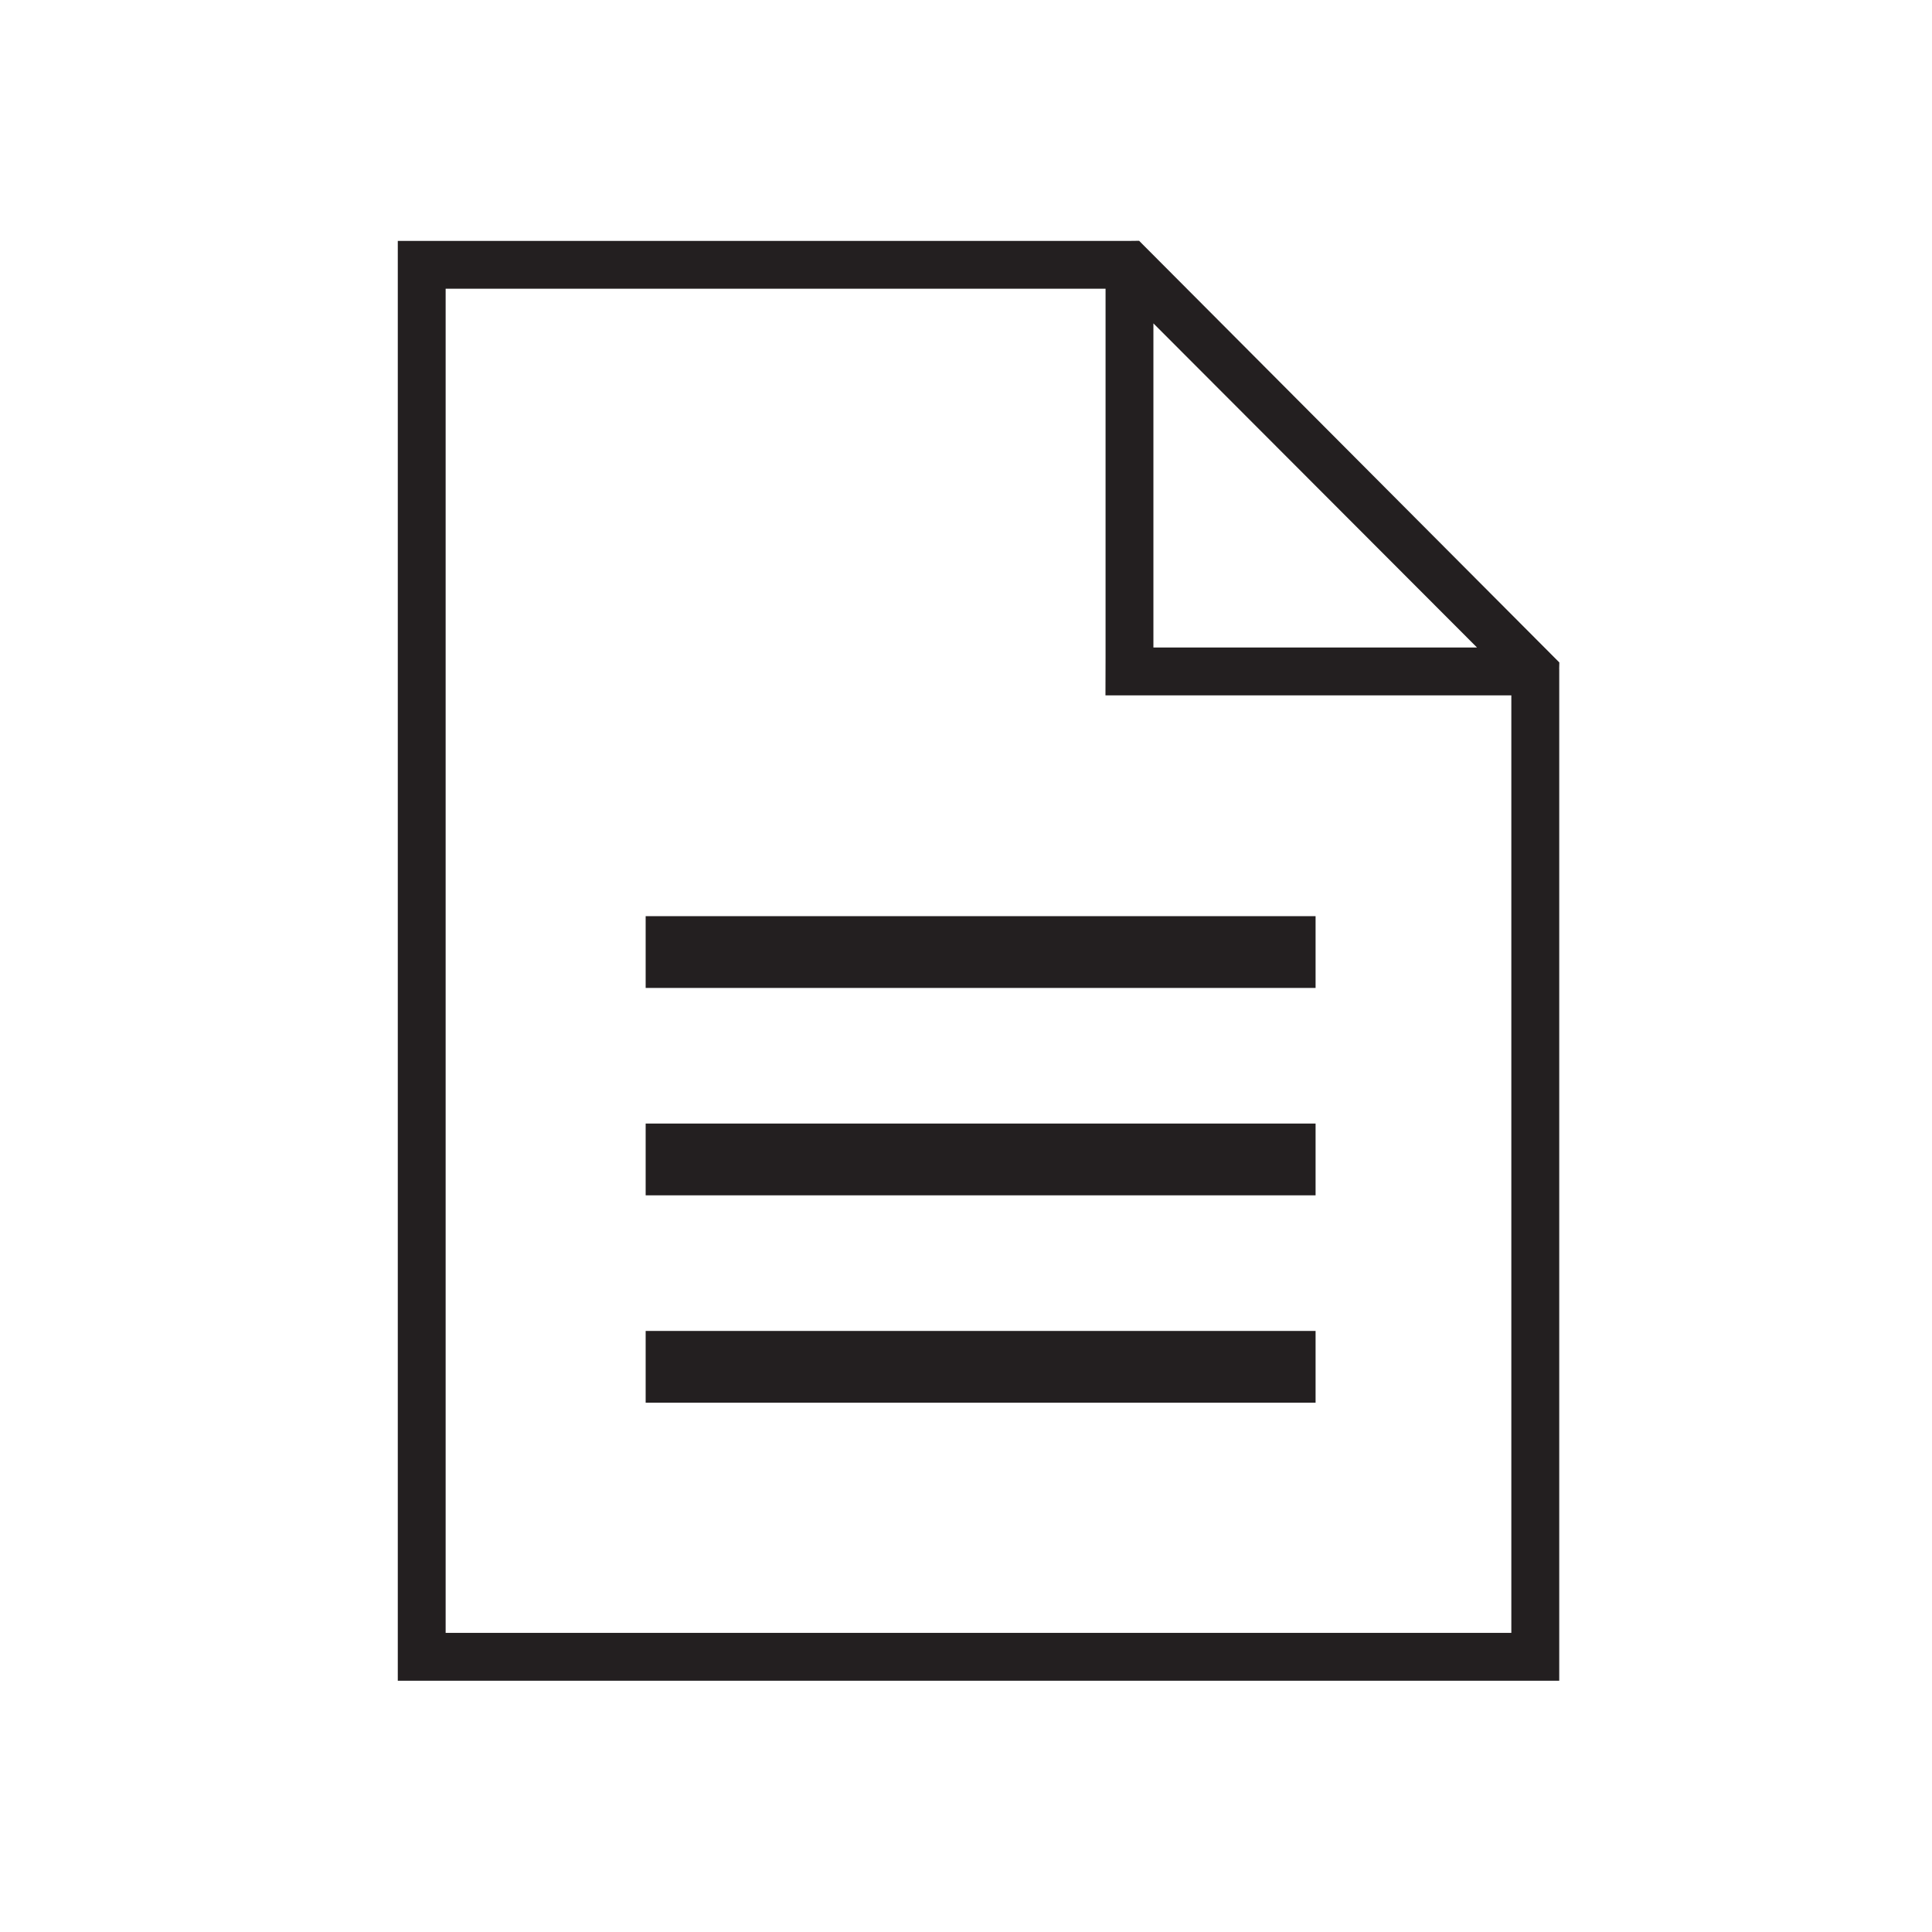 <?xml version="1.0" encoding="iso-8859-1"?>
<!-- Generator: Adobe Illustrator 16.0.0, SVG Export Plug-In . SVG Version: 6.00 Build 0)  -->
<!DOCTYPE svg PUBLIC "-//W3C//DTD SVG 1.1//EN" "http://www.w3.org/Graphics/SVG/1.1/DTD/svg11.dtd">
<svg version="1.1" id="art_red" xmlns="http://www.w3.org/2000/svg" xmlns:xlink="http://www.w3.org/1999/xlink" x="0px" y="0px"
	 width="40.375px" height="40.375px" viewBox="0 0 40.375 40.375" enable-background="new 0 0 40.375 40.375" xml:space="preserve">
<g>
	<path fill="#231F20" d="M32.587,13.844l-8.782-8.812l-0.17,0.002H8.313v30.09h24.27h0.002V13.985l-0.001-0.001L32.587,13.844z
		 M24.104,6.758l6.763,6.774h-6.763V6.758z M31.584,34.124H9.313V6.034h13.791v7.707l-0.002,0.791h0.002h8.48V34.124z"/>
	<rect x="13.493" y="19.146" fill="#231F20" width="14" height="1.5"/>
	<rect x="13.493" y="23.48" fill="#231F20" width="14" height="1.5"/>
	<rect x="13.493" y="27.814" fill="#231F20" width="14" height="1.5"/>
</g>
</svg>
